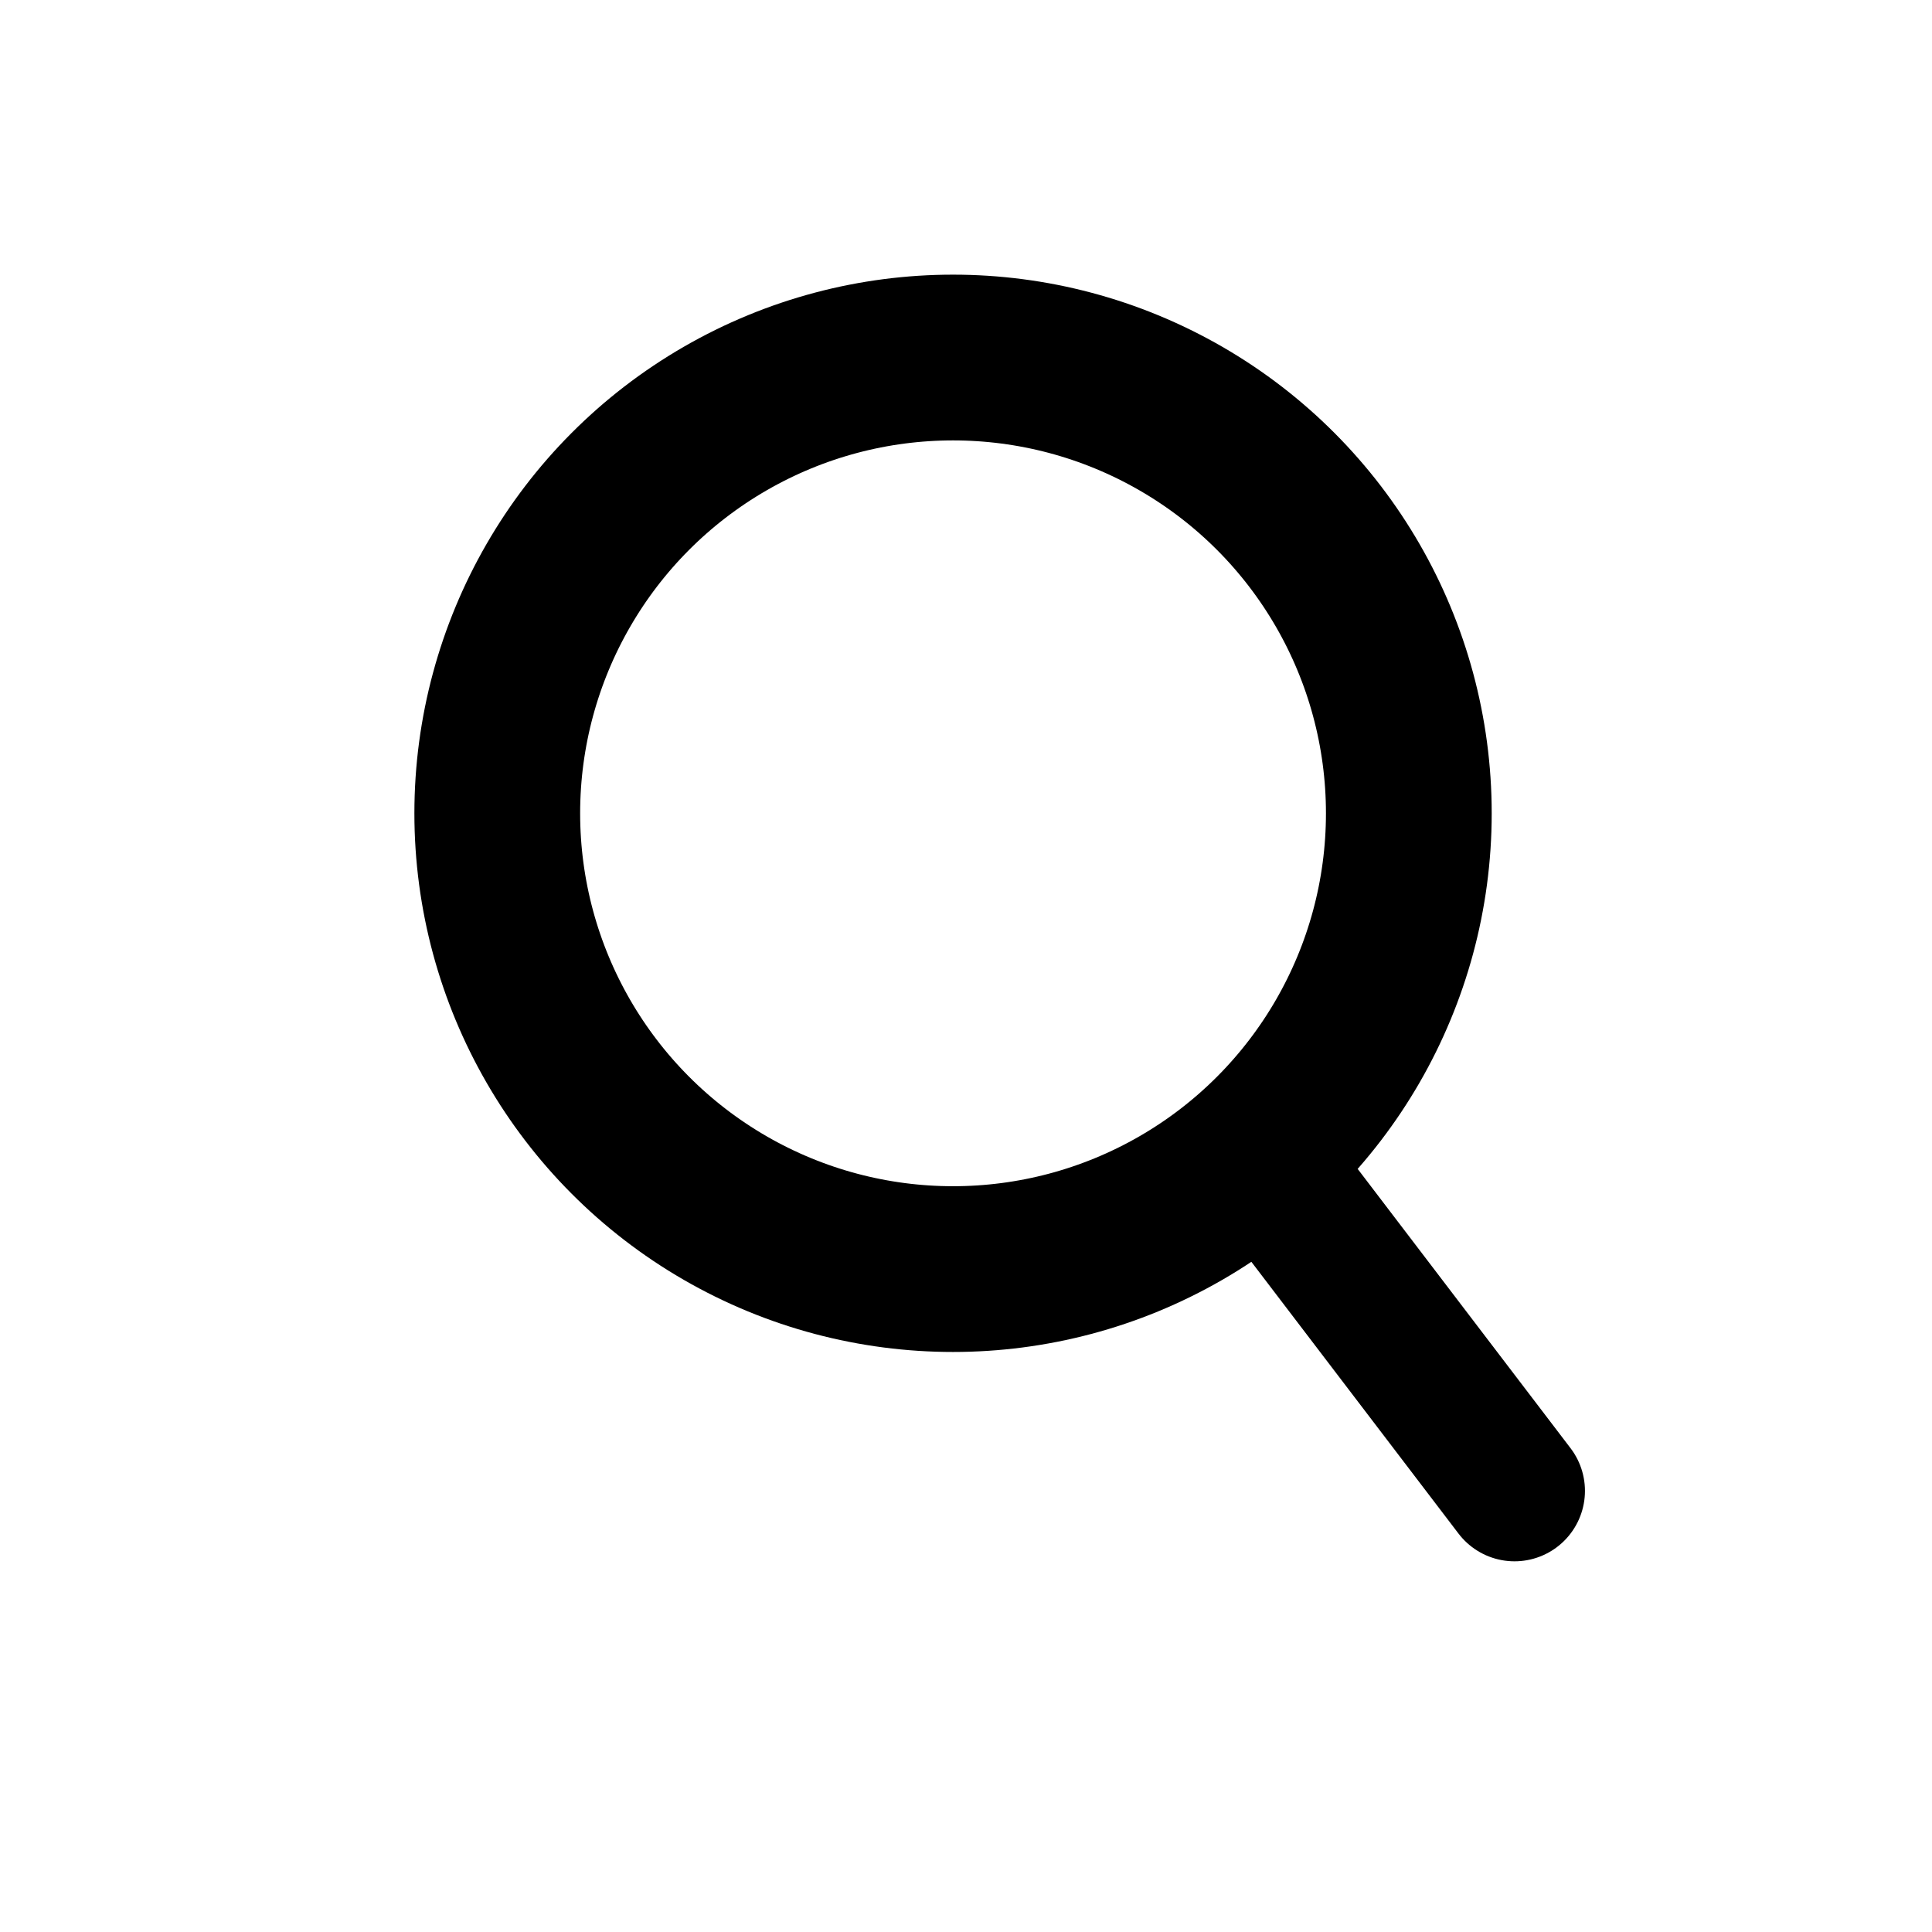 <svg width="34" height="34" viewBox="0 0 34 34" fill="none" xmlns="http://www.w3.org/2000/svg">
    <path d="M22.566 20.875L26.653 26.237" stroke="black" stroke-width="2.479" stroke-linecap="round"/>
    <circle cx="16.772" cy="14.313" r="8.021" stroke="black" stroke-width="2.917"/>
</svg>